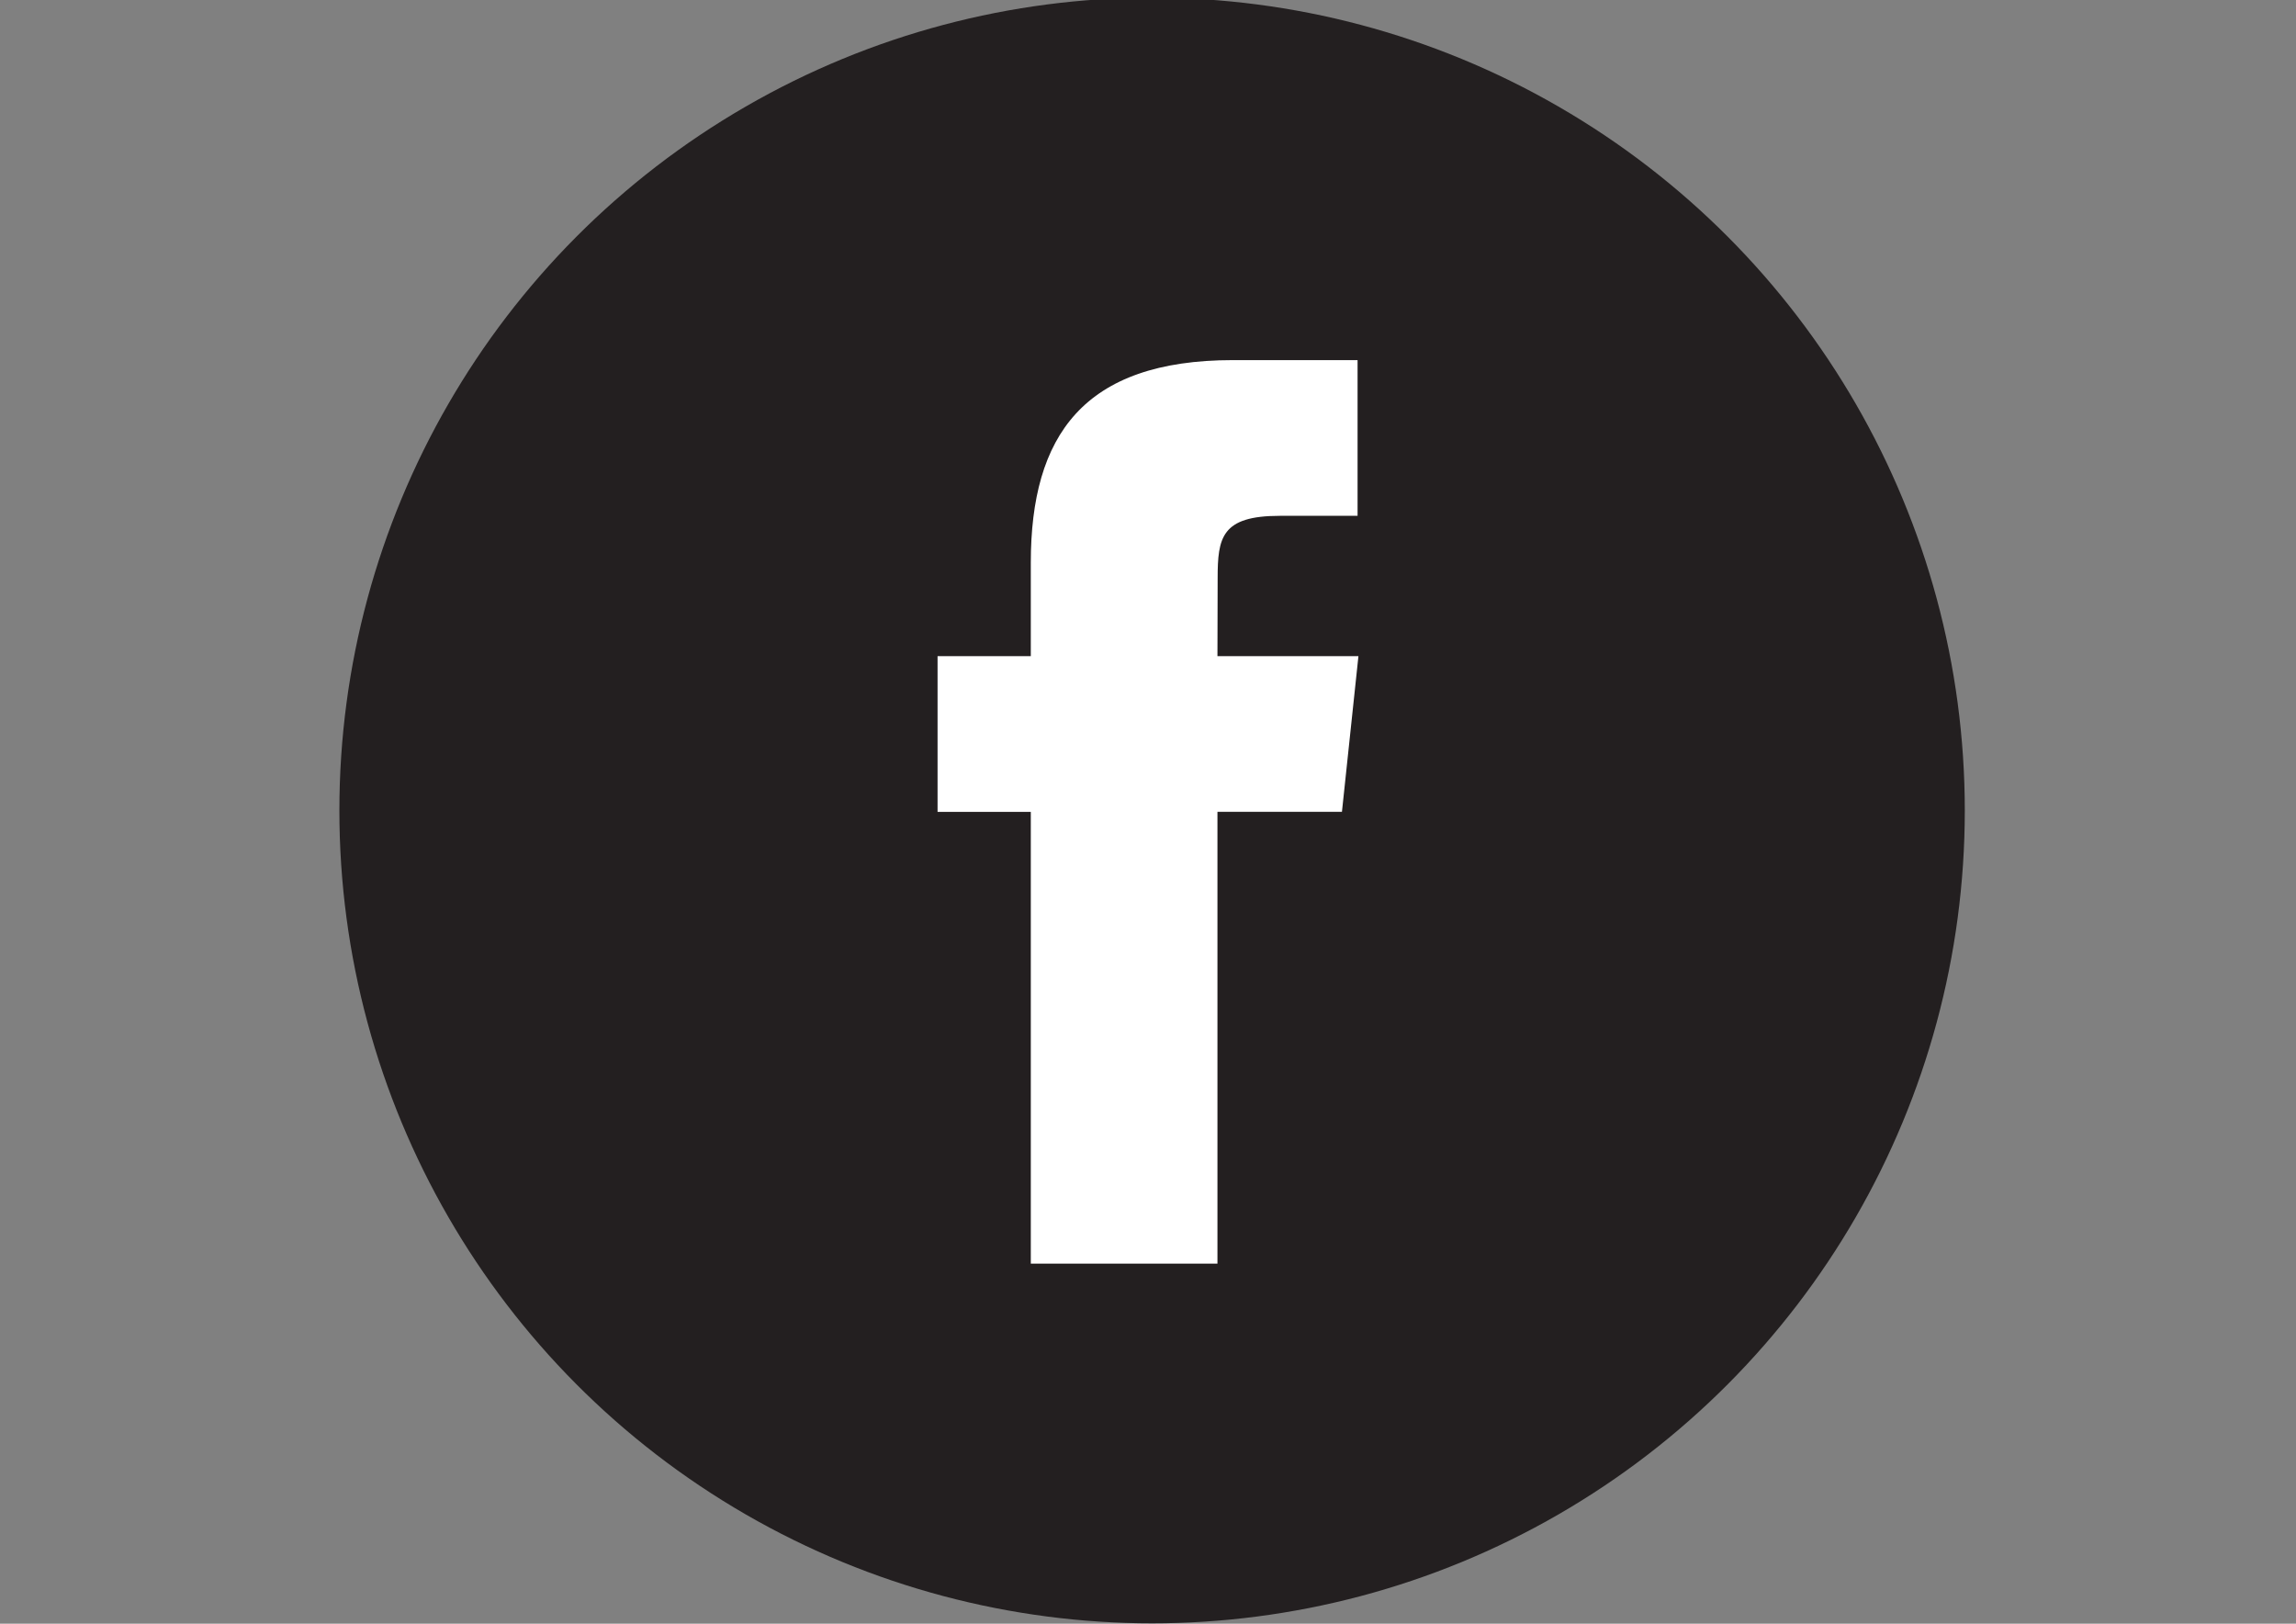 <?xml version="1.0" encoding="utf-8"?>
<!-- Generator: Adobe Illustrator 13.0.0, SVG Export Plug-In . SVG Version: 6.00 Build 14948)  -->
<!DOCTYPE svg PUBLIC "-//W3C//DTD SVG 1.1//EN" "http://www.w3.org/Graphics/SVG/1.1/DTD/svg11.dtd">
<svg version="1.1" id="Layer_1" xmlns="http://www.w3.org/2000/svg" xmlns:xlink="http://www.w3.org/1999/xlink" x="0px" y="0px"
	 width="841.891px" height="595.275px" viewBox="0 0 841.891 595.275" enable-background="new 0 0 841.891 595.275"
	 xml:space="preserve">
<rect x="0" y="0" width="841.891" height="595.275" fill="#808080" stroke="none"/>
<g id="Style_2">
	<circle fill="#231F20" cx="422.445" cy="297.138" r="298"/>
</g>
<g id="Flat_copy">
	<path fill="#FFFFFF" d="M377.973,463.255h68.438V297.619h45.65l6.046-57.072h-51.697l0.074-28.573
		c0-14.882,1.414-22.863,22.771-22.863h28.536v-57.09h-45.672c-54.855,0-74.146,27.699-74.146,74.261v34.266h-34.19v57.09h34.19
		V463.255L377.973,463.255z"/>
</g>
</svg>
